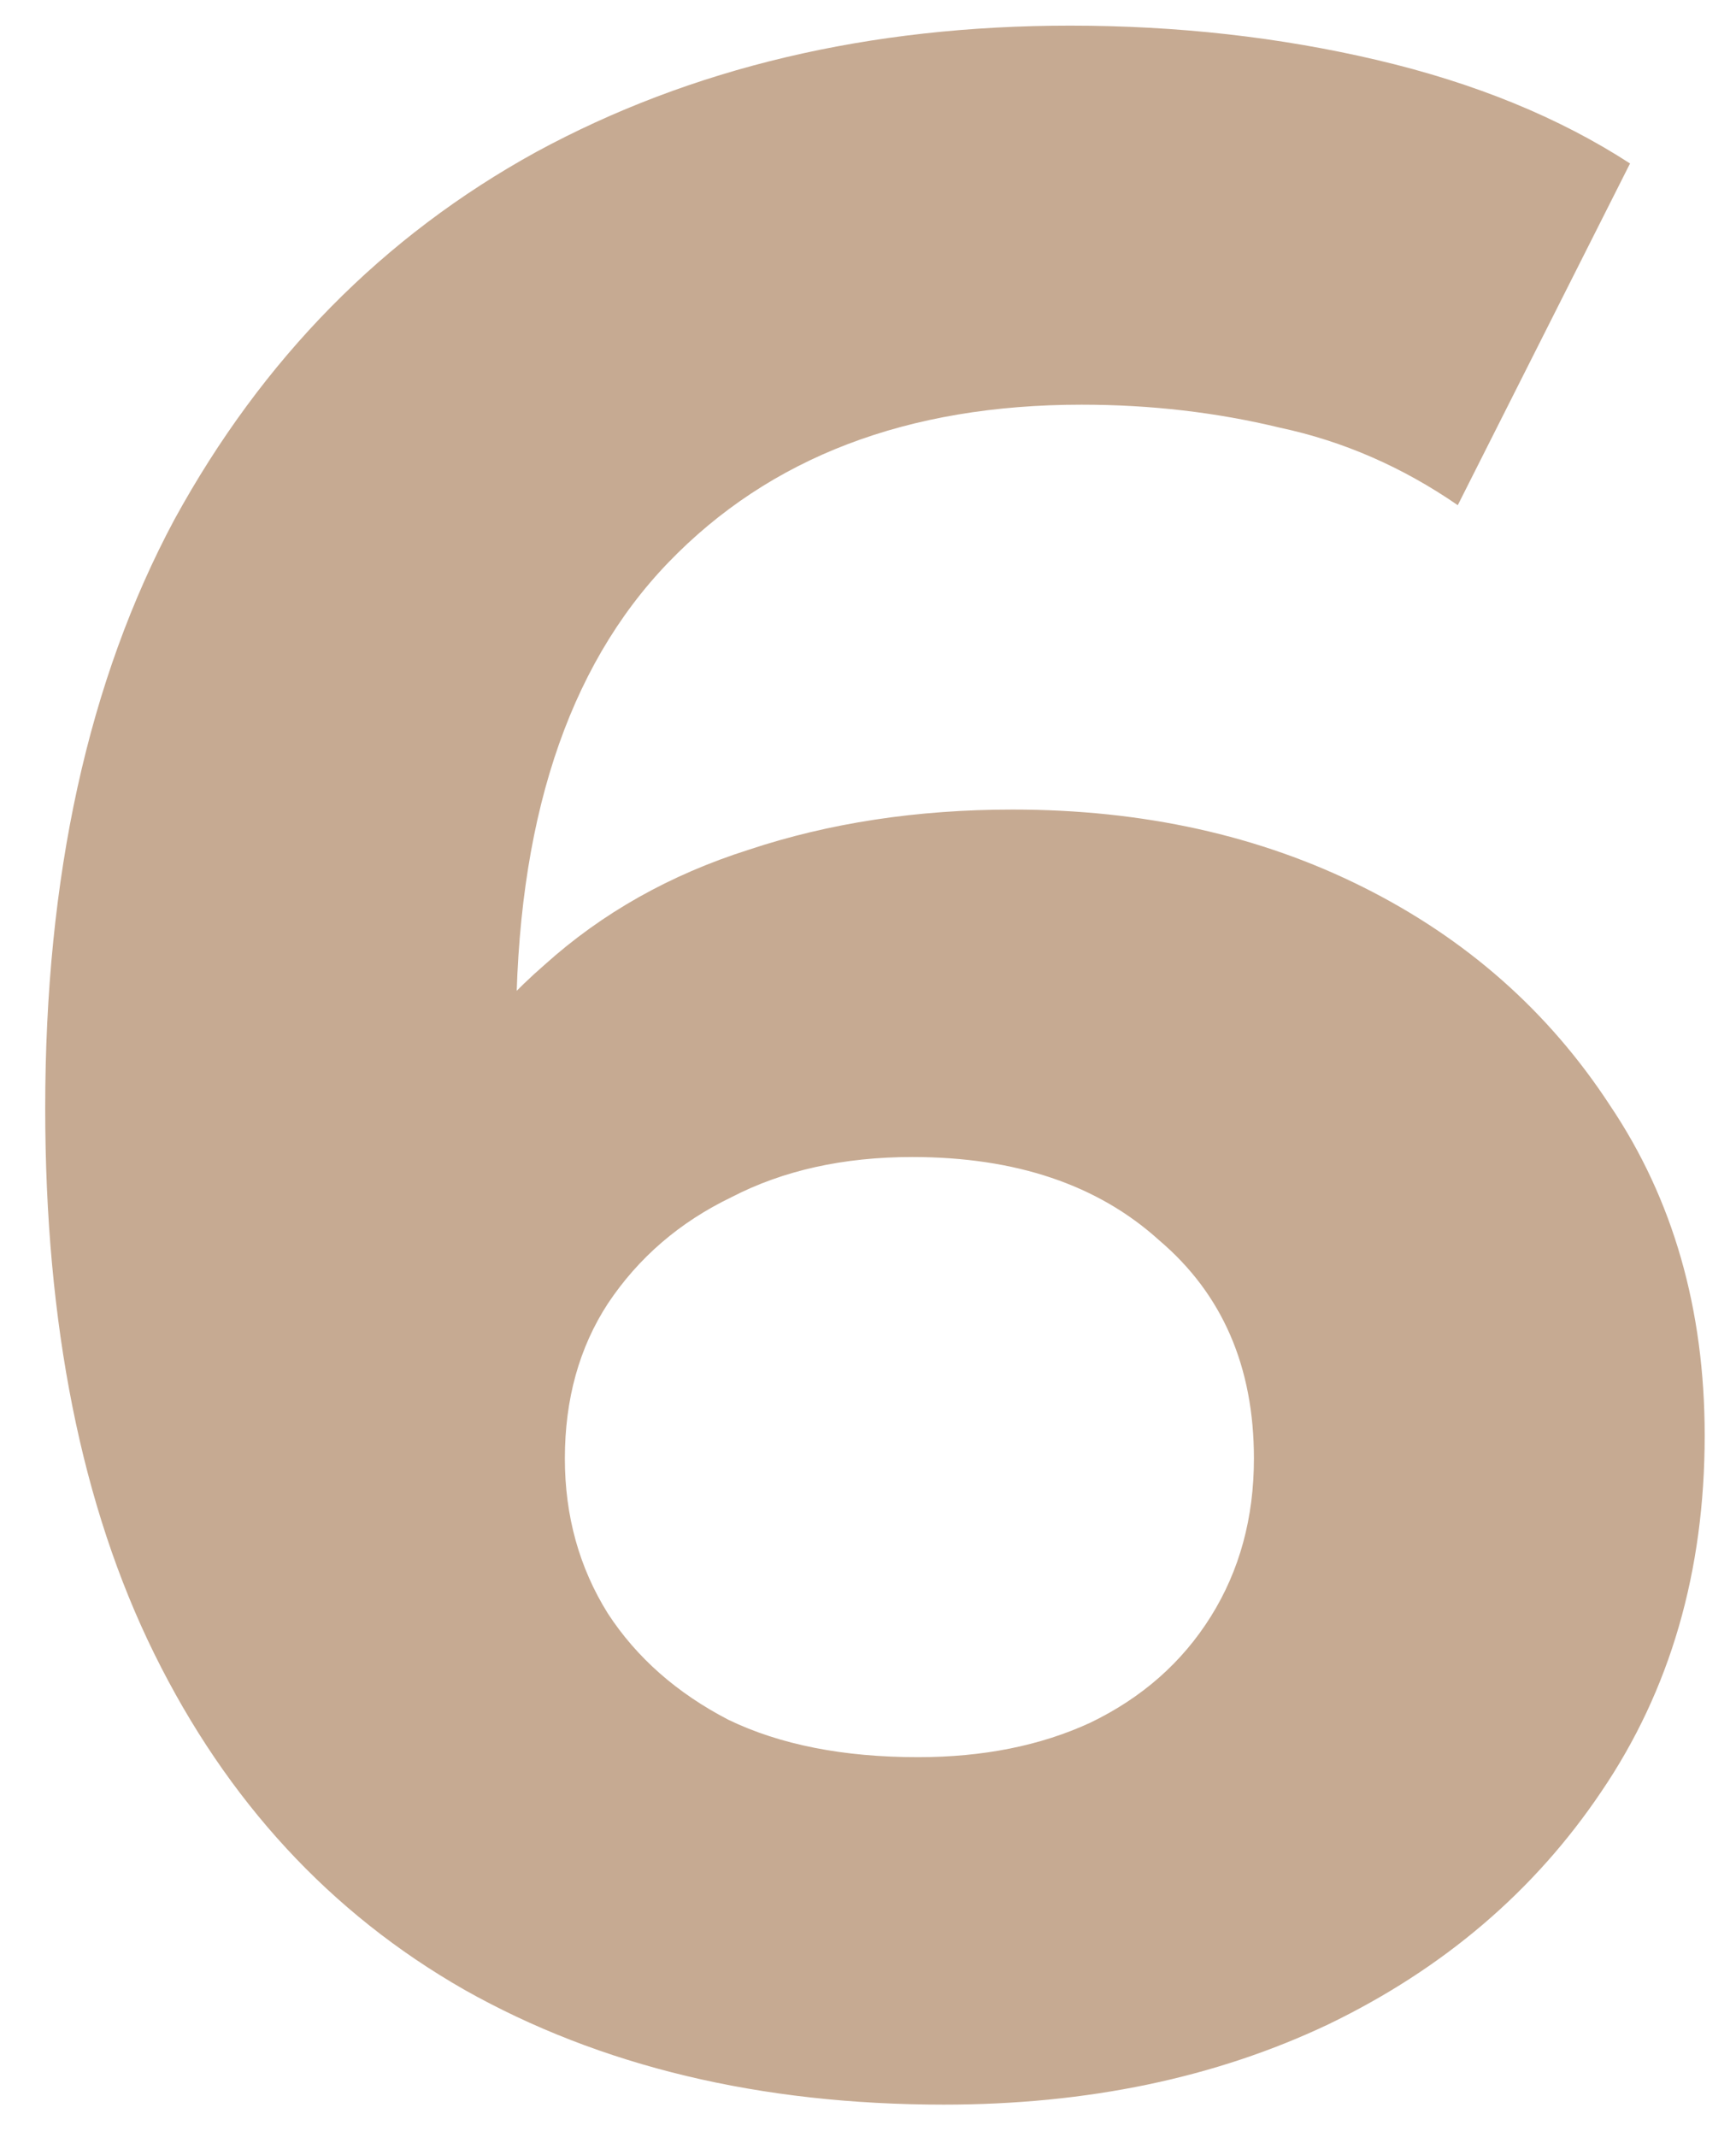 <svg width="26" height="32" viewBox="0 0 26 32" fill="none" xmlns="http://www.w3.org/2000/svg">
<path d="M14.136 31.516C11.384 31.516 8.99 30.943 6.955 29.796C4.948 28.649 3.4 26.972 2.311 24.765C1.222 22.558 0.677 19.834 0.677 16.595C0.677 13.126 1.322 10.188 2.612 7.78C3.931 5.372 5.737 3.537 8.03 2.276C10.352 1.015 13.018 0.384 16.028 0.384C17.633 0.384 19.167 0.556 20.629 0.9C22.091 1.244 23.352 1.76 24.413 2.448L21.833 7.565C21.002 6.992 20.113 6.605 19.167 6.404C18.221 6.175 17.232 6.06 16.2 6.06C13.591 6.06 11.527 6.848 10.008 8.425C8.489 10.002 7.729 12.338 7.729 15.434C7.729 15.95 7.729 16.523 7.729 17.154C7.758 17.785 7.844 18.415 7.987 19.046L6.052 17.24C6.597 16.122 7.299 15.19 8.159 14.445C9.019 13.671 10.037 13.098 11.212 12.725C12.416 12.324 13.735 12.123 15.168 12.123C17.117 12.123 18.866 12.51 20.414 13.284C21.962 14.058 23.195 15.147 24.112 16.552C25.058 17.957 25.531 19.605 25.531 21.497C25.531 23.532 25.015 25.31 23.983 26.829C22.98 28.32 21.618 29.481 19.898 30.312C18.207 31.115 16.286 31.516 14.136 31.516ZM13.749 26.313C14.724 26.313 15.584 26.141 16.329 25.797C17.103 25.424 17.705 24.894 18.135 24.206C18.565 23.518 18.78 22.73 18.78 21.841C18.78 20.465 18.307 19.376 17.361 18.573C16.444 17.742 15.211 17.326 13.663 17.326C12.631 17.326 11.728 17.527 10.954 17.928C10.18 18.301 9.564 18.831 9.105 19.519C8.675 20.178 8.46 20.952 8.46 21.841C8.46 22.701 8.675 23.475 9.105 24.163C9.535 24.822 10.137 25.353 10.911 25.754C11.685 26.127 12.631 26.313 13.749 26.313Z" fill="#C6AA92"/>
</svg>
